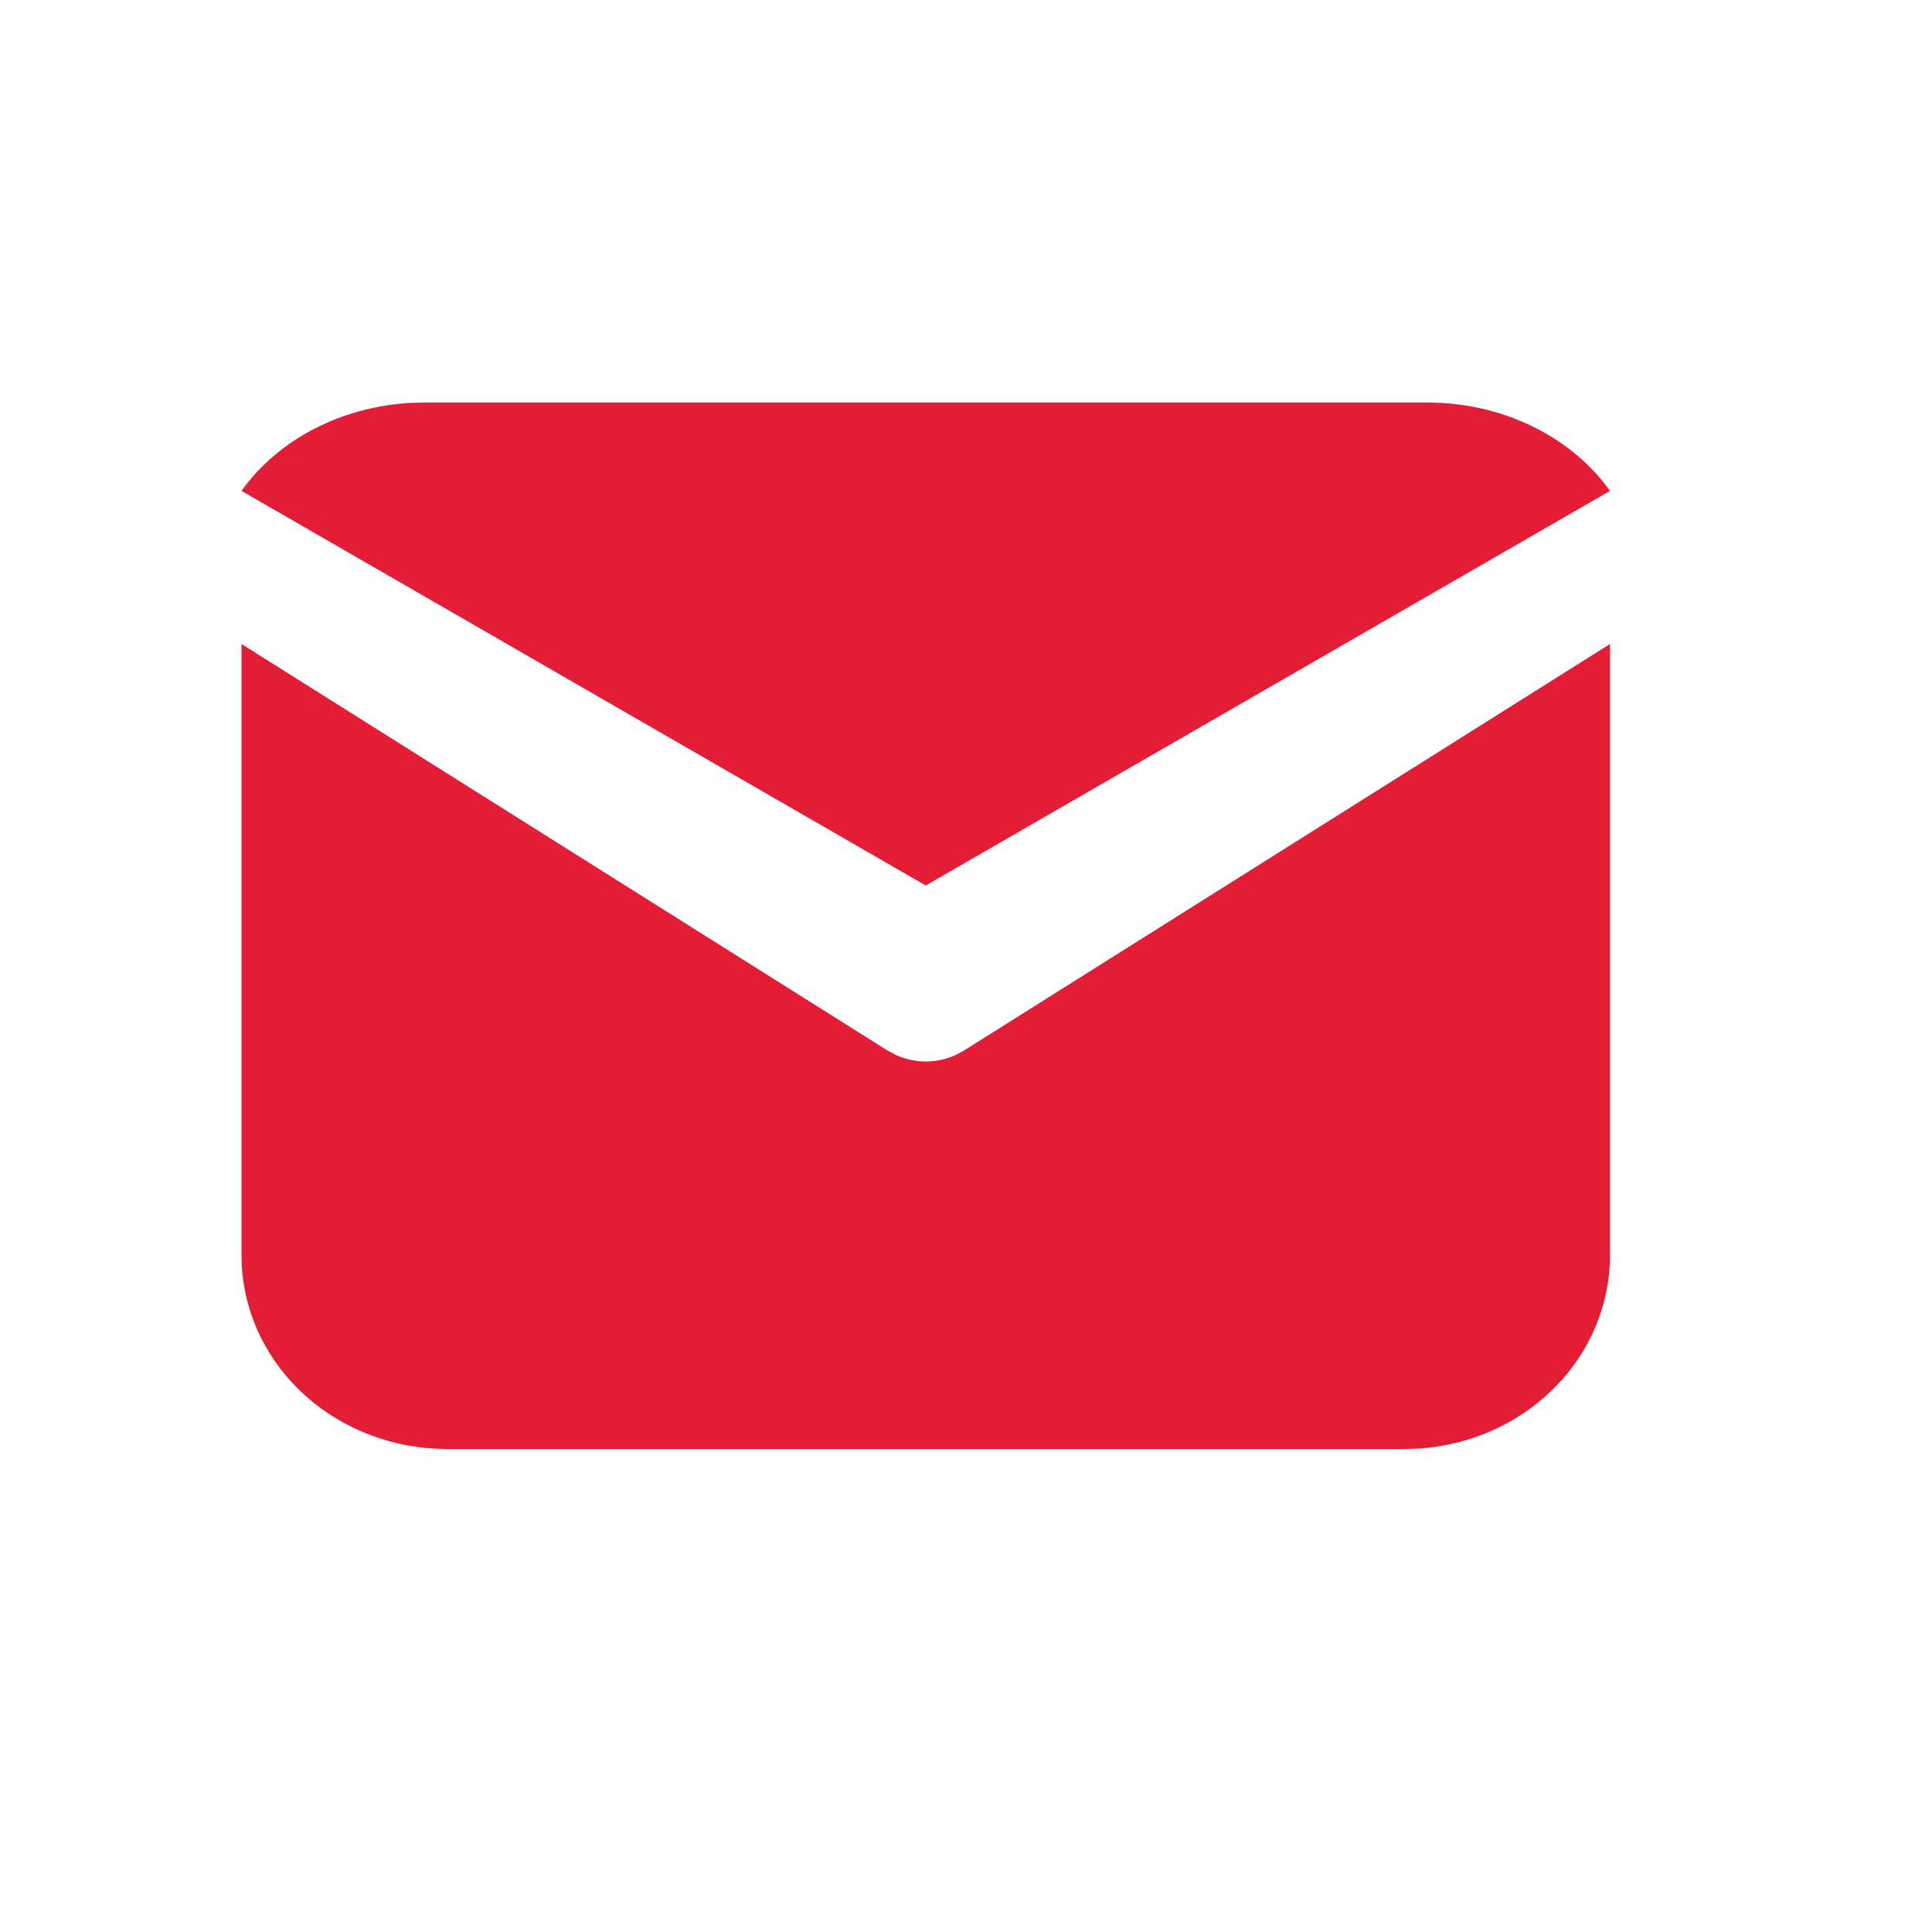 <svg width="24" height="24" viewBox="0 0 24 24" fill="none" xmlns="http://www.w3.org/2000/svg">
<path d="M20 8V15.593C20 16.207 19.752 16.798 19.305 17.244C18.859 17.691 18.249 17.96 17.6 17.996L17.45 18H5.55C4.9 18 4.274 17.765 3.8 17.344C3.327 16.923 3.042 16.347 3.004 15.735L3 15.593V8L11.028 13.052L11.127 13.105C11.243 13.158 11.371 13.186 11.5 13.186C11.629 13.186 11.757 13.158 11.873 13.105L11.972 13.052L20 8Z" fill="#E41D36"/>
<path d="M17.727 5C18.688 5 19.53 5.439 20 6.098L11.5 11L3 6.098C3.223 5.785 3.529 5.522 3.894 5.332C4.258 5.142 4.67 5.03 5.094 5.005L5.273 5H17.727Z" fill="#E41D36"/>
</svg>
